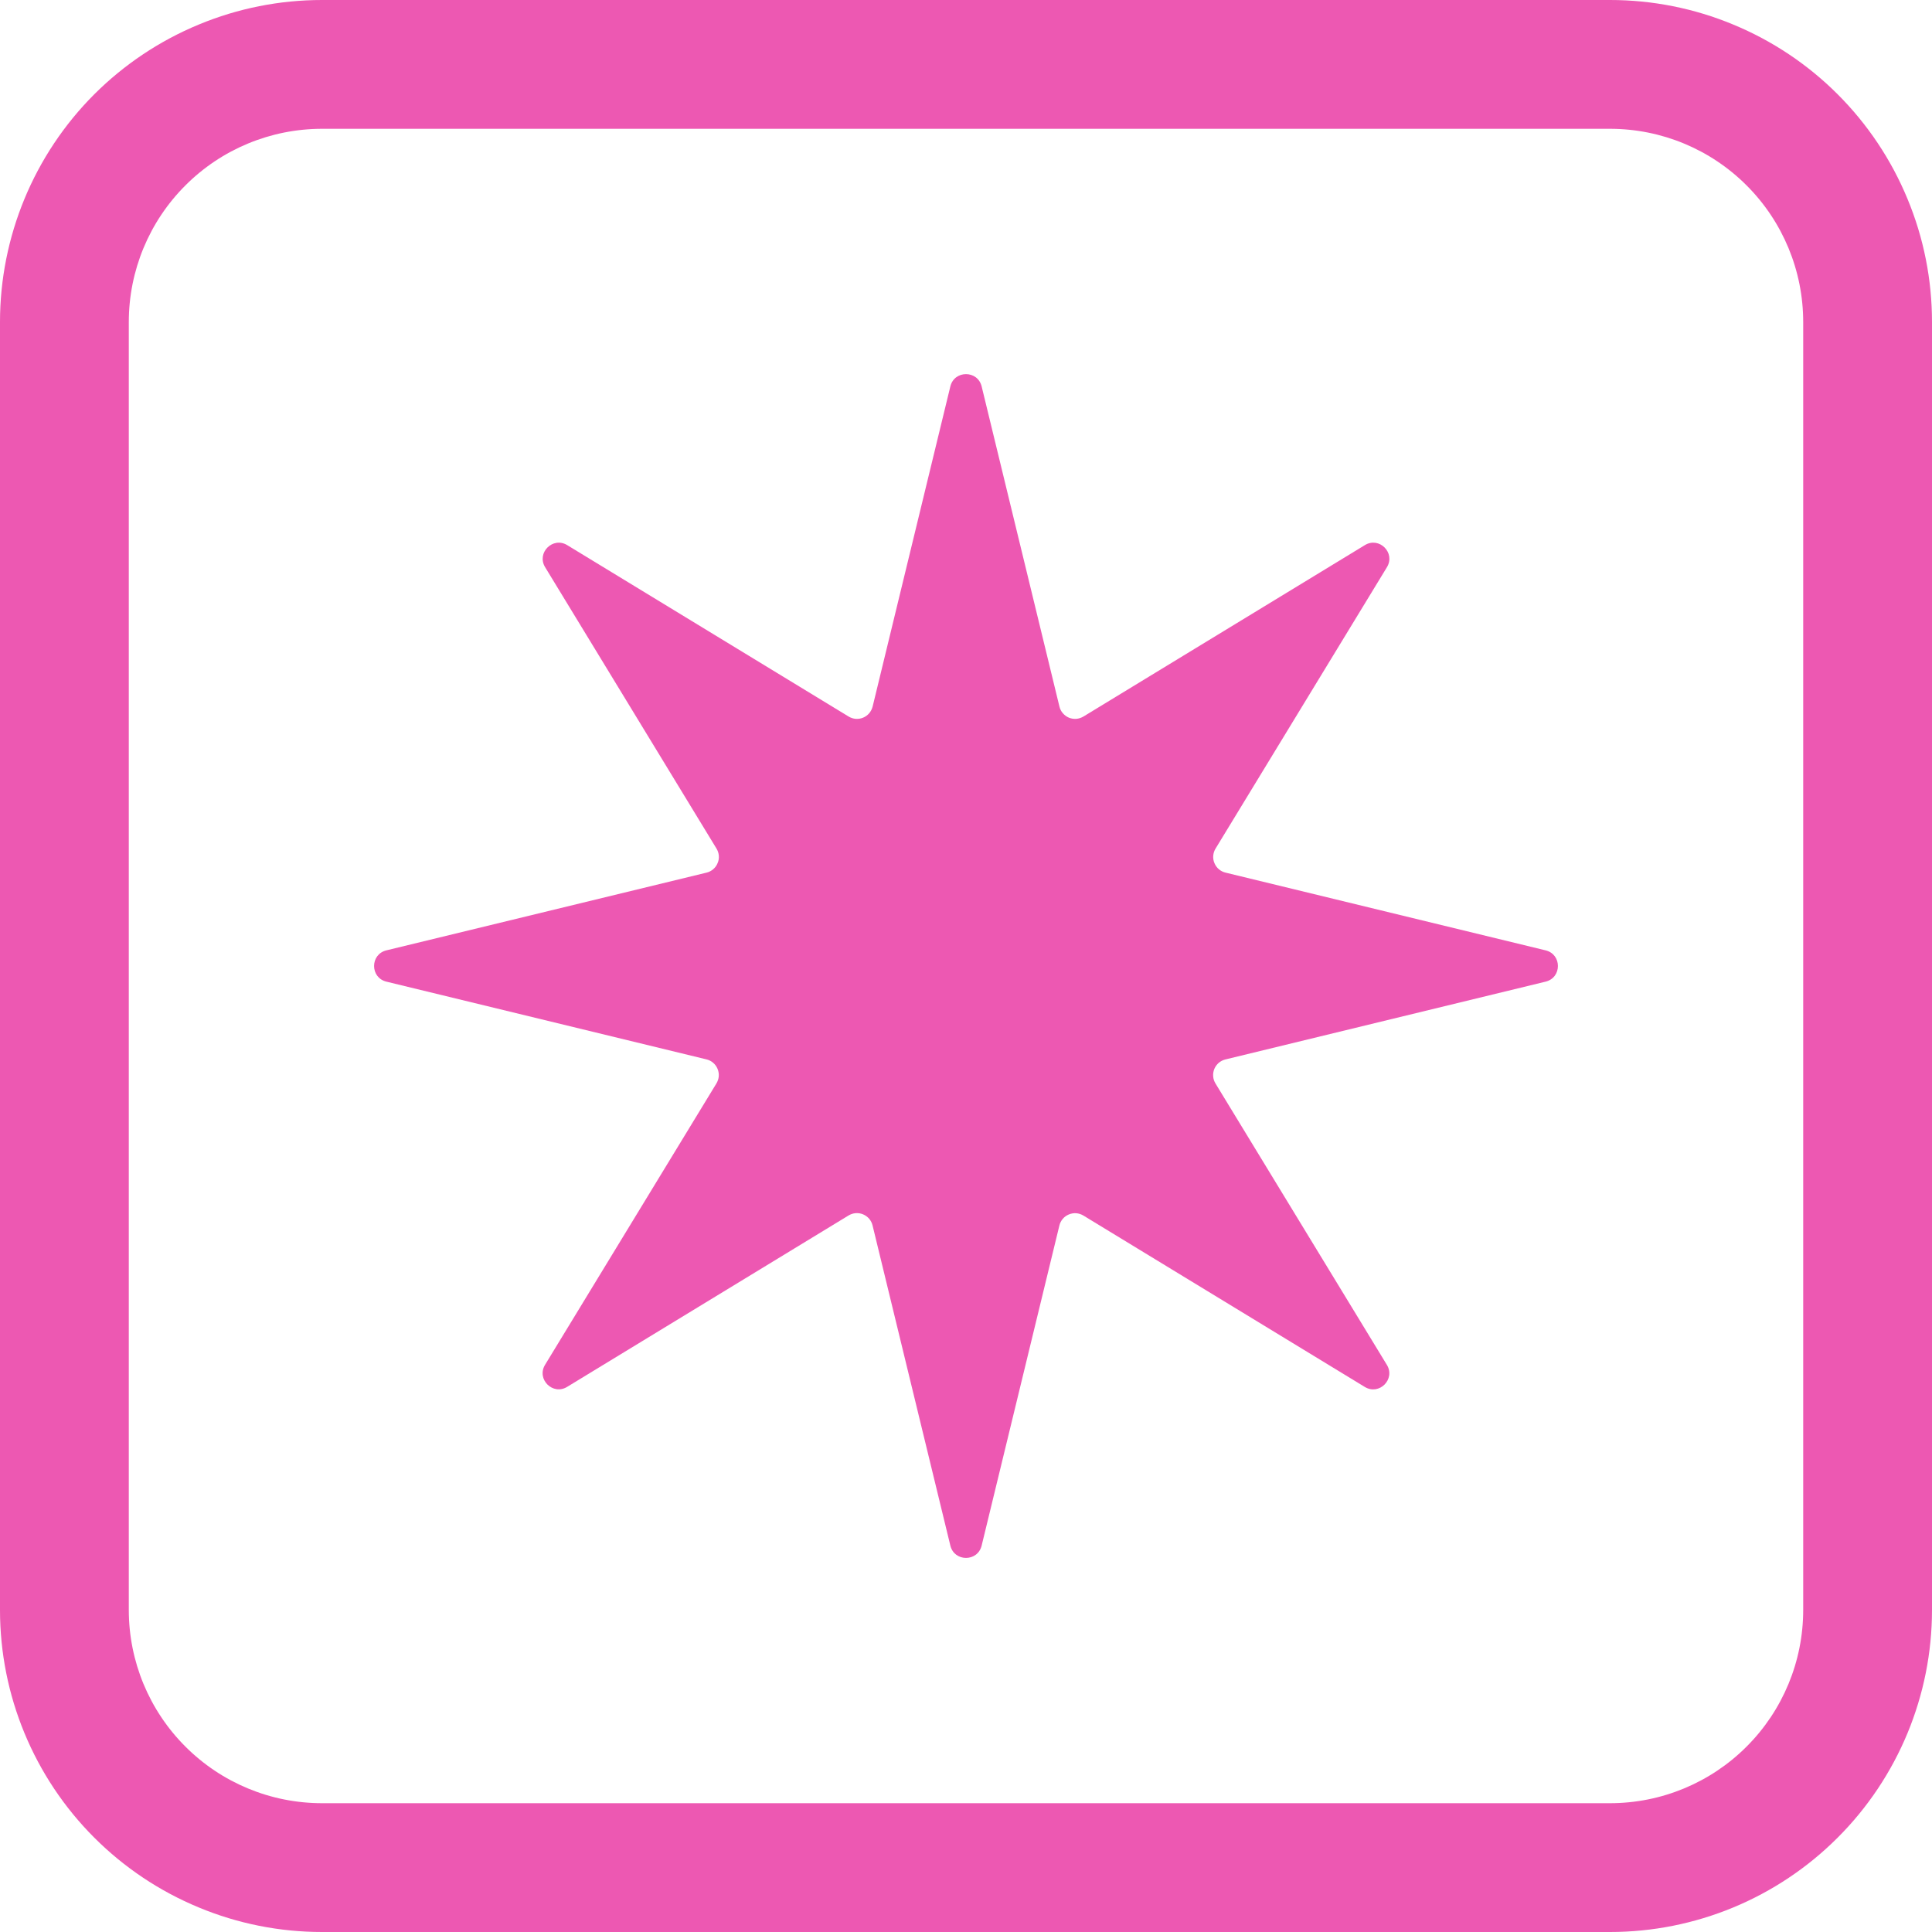 <?xml version="1.0" encoding="UTF-8"?> <svg xmlns="http://www.w3.org/2000/svg" width="30" height="30" viewBox="0 0 30 30" fill="none"> <path d="M15.243 6C15.181 5.746 14.819 5.746 14.757 6L13.55 10.972C13.54 11.01 13.522 11.046 13.497 11.075C13.471 11.105 13.439 11.129 13.402 11.144C13.366 11.159 13.327 11.165 13.287 11.162C13.248 11.159 13.21 11.146 13.177 11.126L8.808 8.465C8.584 8.328 8.328 8.585 8.465 8.808L11.126 13.177C11.146 13.21 11.159 13.248 11.162 13.288C11.165 13.327 11.159 13.366 11.143 13.402C11.129 13.439 11.105 13.471 11.075 13.497C11.046 13.522 11.01 13.541 10.972 13.55L6 14.757C5.745 14.819 5.745 15.181 6 15.243L10.97 16.45C11.008 16.459 11.044 16.477 11.074 16.503C11.104 16.528 11.127 16.561 11.142 16.597C11.157 16.633 11.164 16.673 11.161 16.712C11.158 16.751 11.145 16.789 11.125 16.823L8.464 21.192C8.327 21.416 8.584 21.672 8.807 21.535L13.176 18.874C13.209 18.854 13.247 18.841 13.287 18.838C13.326 18.835 13.365 18.841 13.401 18.856C13.438 18.871 13.47 18.895 13.496 18.924C13.521 18.954 13.54 18.99 13.549 19.028L14.757 24C14.819 24.255 15.181 24.255 15.243 24L16.45 19.03C16.459 18.992 16.477 18.956 16.503 18.926C16.528 18.896 16.561 18.873 16.597 18.858C16.633 18.843 16.673 18.836 16.712 18.839C16.751 18.842 16.789 18.855 16.823 18.875L21.192 21.536C21.416 21.673 21.672 21.416 21.535 21.193L18.874 16.824C18.853 16.79 18.841 16.753 18.838 16.713C18.835 16.674 18.841 16.635 18.856 16.598C18.871 16.562 18.895 16.53 18.924 16.504C18.954 16.479 18.99 16.46 19.028 16.451L24 15.243C24.255 15.181 24.255 14.819 24 14.757L19.03 13.55C18.992 13.541 18.956 13.523 18.926 13.497C18.896 13.472 18.873 13.439 18.858 13.403C18.842 13.367 18.836 13.327 18.839 13.288C18.842 13.249 18.854 13.211 18.875 13.177L21.536 8.808C21.673 8.584 21.416 8.328 21.193 8.465L16.824 11.126C16.79 11.146 16.752 11.159 16.713 11.162C16.674 11.165 16.635 11.159 16.598 11.144C16.562 11.129 16.53 11.105 16.504 11.075C16.478 11.046 16.46 11.01 16.451 10.972L15.243 6Z" fill="#ED58B2"></path> <path d="M5 0C4.343 0 3.693 0.129 3.087 0.381C2.48 0.632 1.929 1 1.464 1.464C0.527 2.402 0 3.674 0 5V25C0 26.326 0.527 27.598 1.464 28.535C1.929 29 2.48 29.368 3.087 29.619C3.693 29.871 4.343 30 5 30H25C26.326 30 27.598 29.473 28.535 28.535C29.473 27.598 30 26.326 30 25V5C30 4.343 29.871 3.693 29.619 3.087C29.368 2.48 29 1.929 28.535 1.464C28.071 1 27.52 0.632 26.913 0.381C26.307 0.129 25.657 0 25 0H5ZM2 5C2 4.204 2.316 3.441 2.879 2.879C3.441 2.316 4.204 2 5 2H25C25.796 2 26.559 2.316 27.121 2.879C27.684 3.441 28 4.204 28 5V25C28 25.796 27.684 26.559 27.121 27.121C26.559 27.684 25.796 28 25 28H5C4.204 28 3.441 27.684 2.879 27.121C2.316 26.559 2 25.796 2 25V5Z" fill="#ED58B2"></path> </svg> 